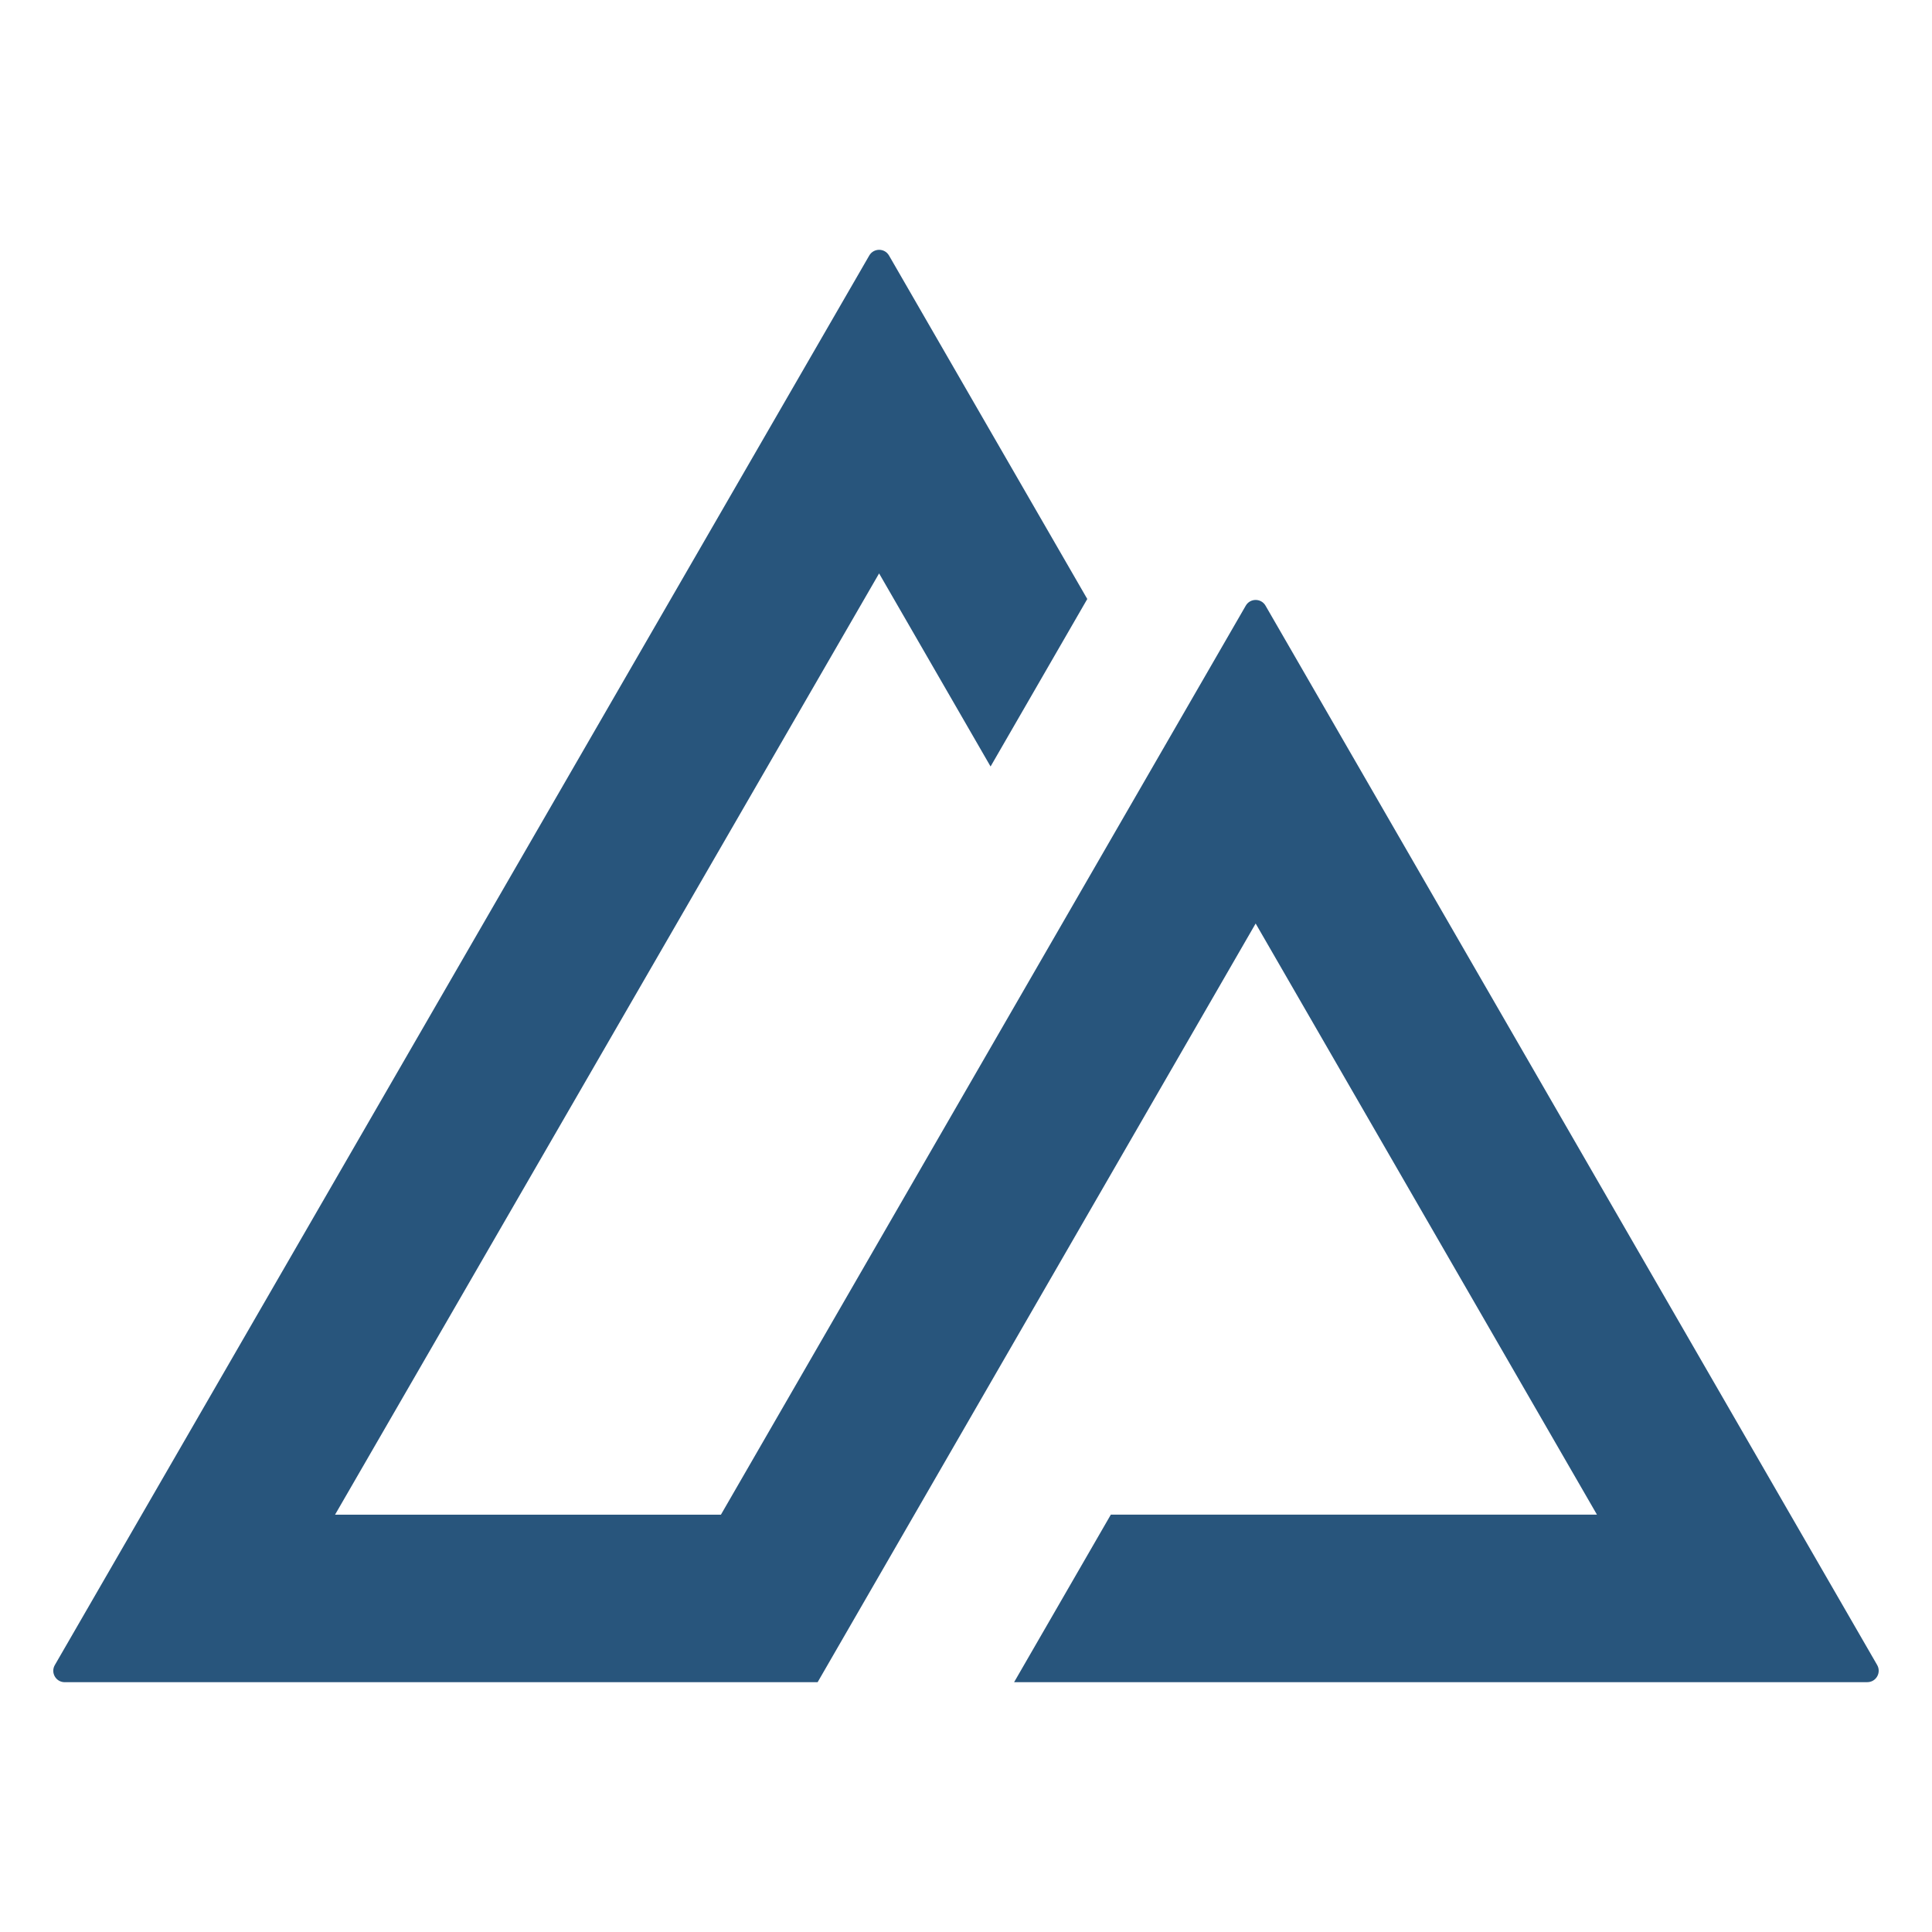 <?xml version="1.0" encoding="UTF-8"?>
<svg data-bbox="14.118 66.205 483.76 379.595" viewBox="0 0 512 512" xmlns="http://www.w3.org/2000/svg" data-type="color">
    <g>
        <path d="m384.42 245.45-26.03-45.09-23.01-39.85c-1.16-2.02-4.07-2.02-5.24 0l-39.28 68.03-25.63 44.39-74.18 128.48H88.79l144.18-249.45 29.54 51.17 25.63-44.39-29.54-51.17-23-39.85c-1.16-2.02-4.07-2.02-5.24 0L14.53 441.26c-1.17 2.02.29 4.54 2.62 4.54h199.53l25.63-44.39 48.55-84.1 25.63-44.39 16.27-28.18 26.03 45.09 64.42 111.57H294.38l-25.63 44.39h226.1c2.33 0 3.78-2.52 2.62-4.54l-113.05-195.8z" fill="#28557c" data-color="1"/>
    </g>
</svg>

